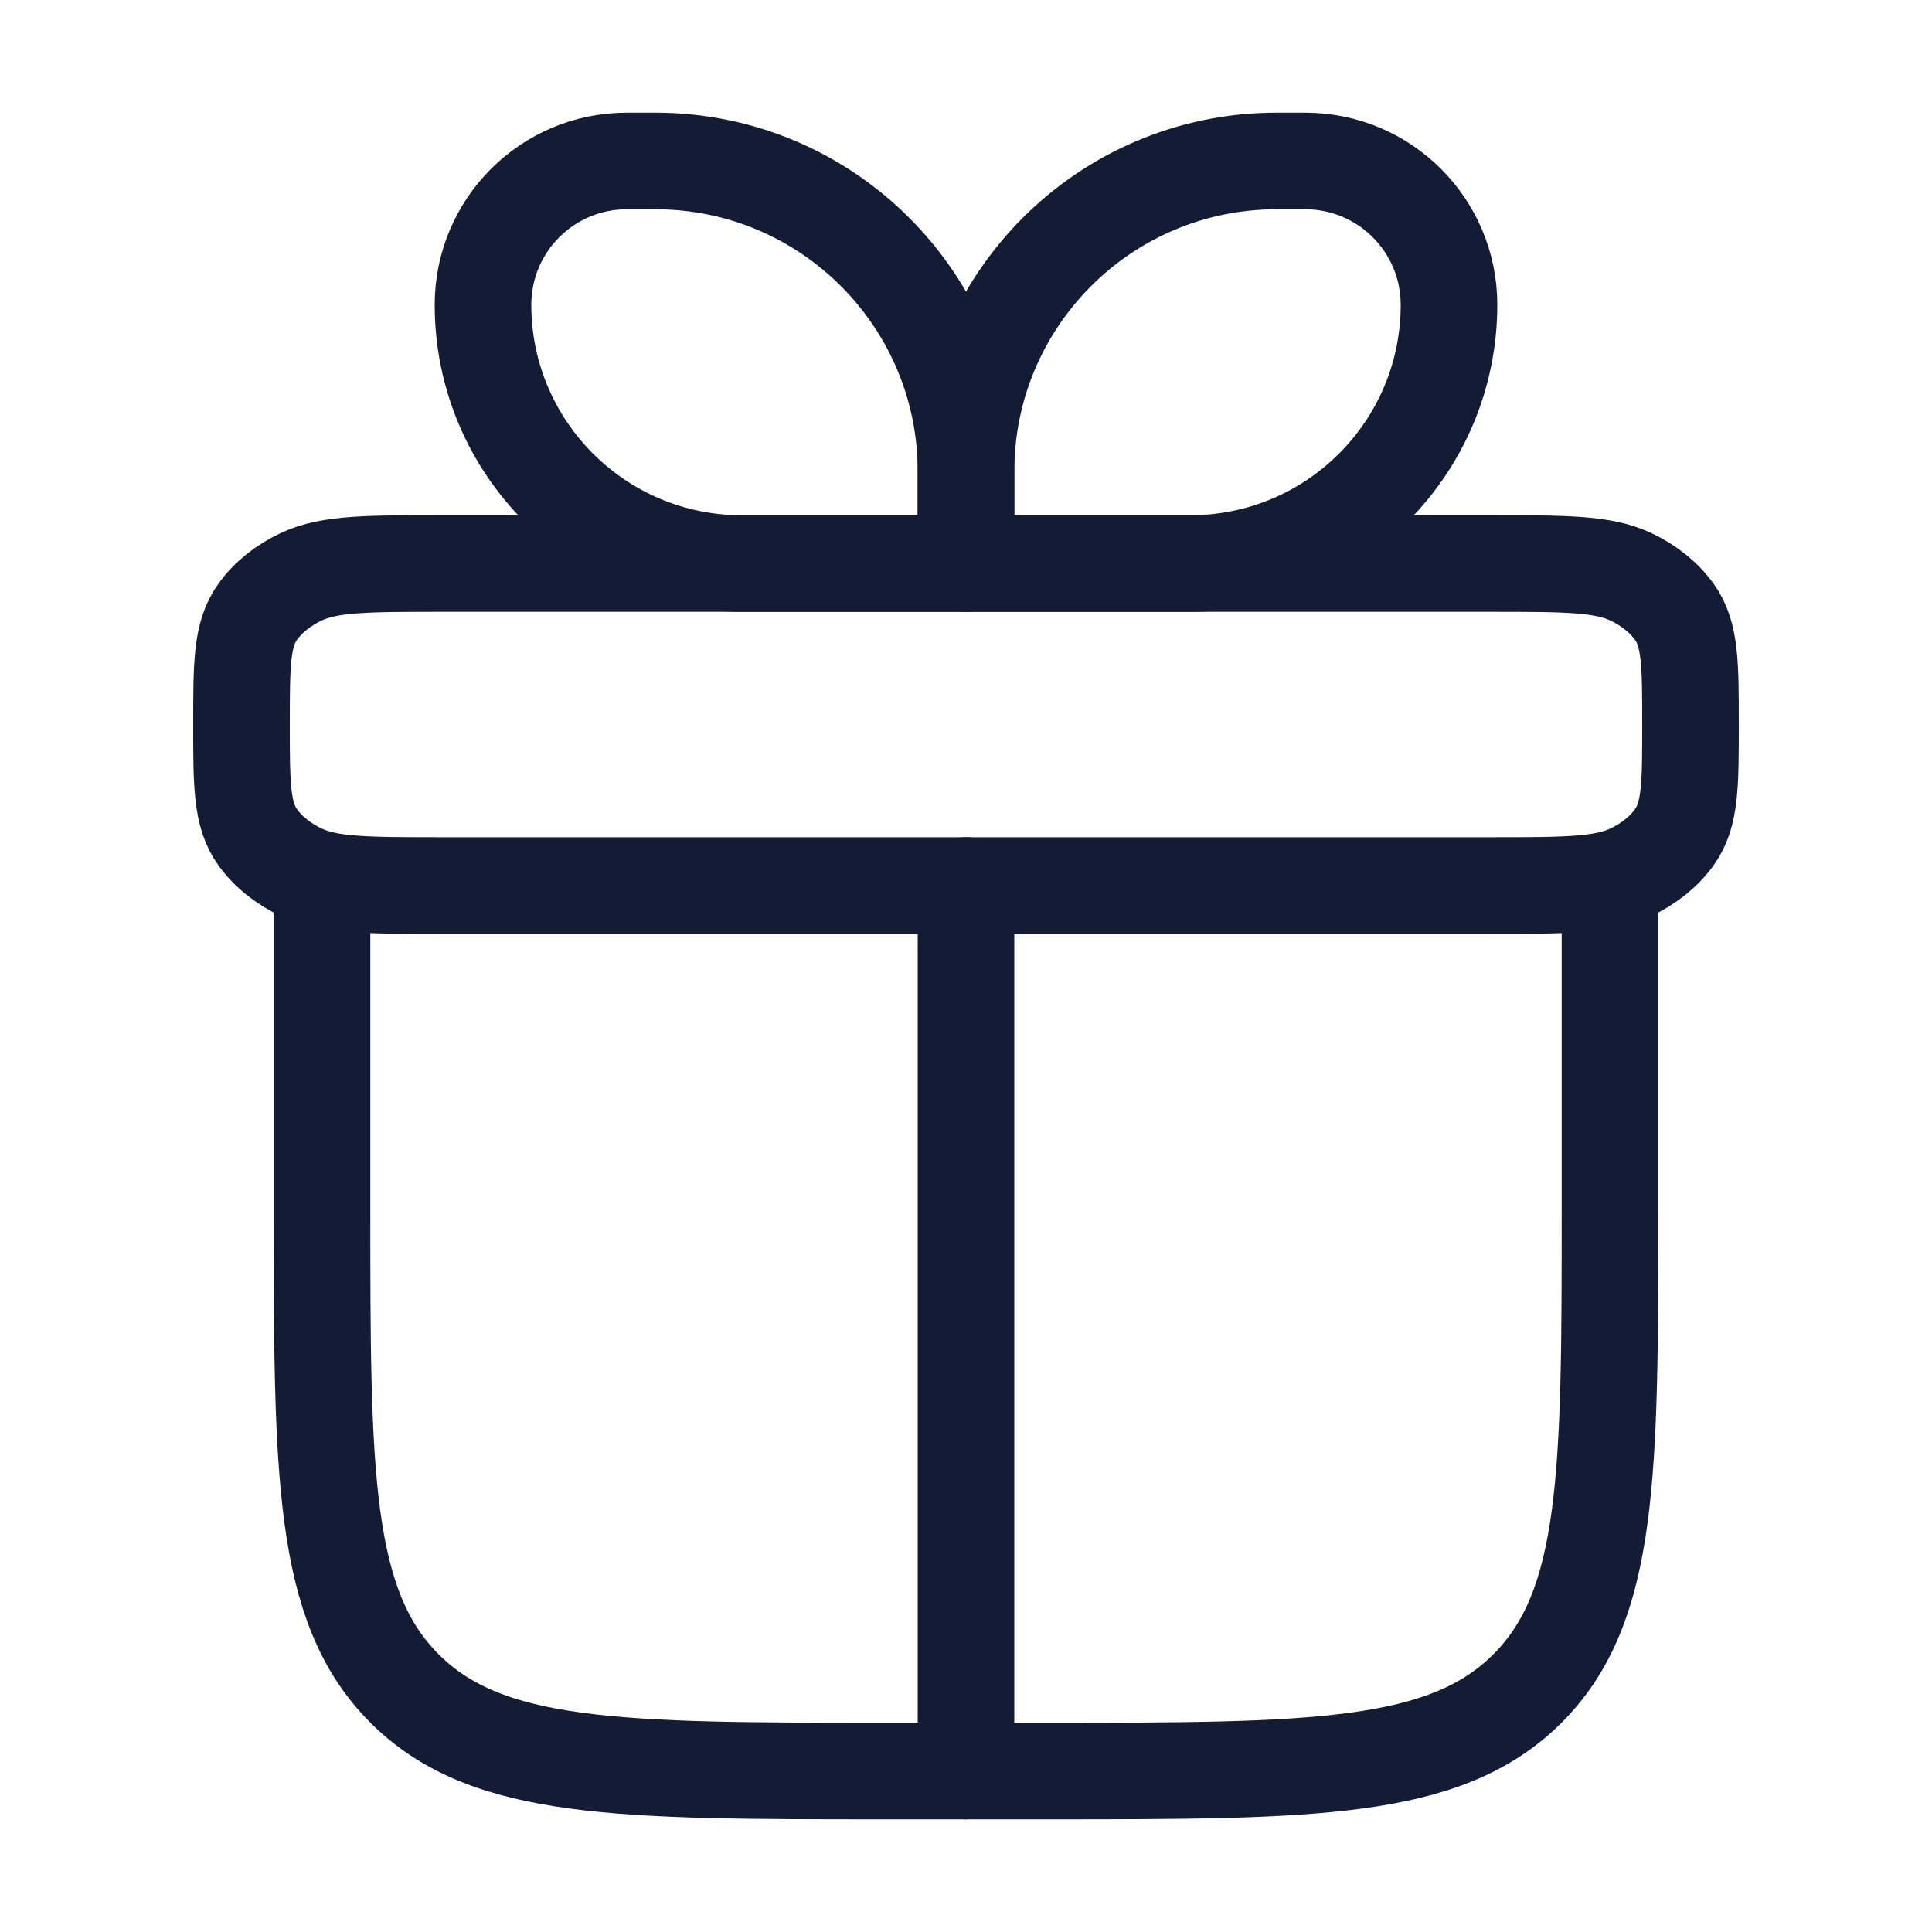 <?xml version="1.0" encoding="UTF-8"?> <svg xmlns="http://www.w3.org/2000/svg" width="40" height="40" viewBox="0 0 40 40" fill="none"><path d="M6.667 18.334V25C6.667 30.5 6.667 33.25 8.375 34.958C10.084 36.667 12.834 36.667 18.333 36.667H21.667C27.166 36.667 29.916 36.667 31.625 34.958C33.333 33.25 33.333 30.5 33.333 25V18.334" stroke="#141B34" stroke-width="2" stroke-linecap="round" stroke-linejoin="round"></path><path d="M5 15C5 13.754 5 13.131 5.335 12.667C5.554 12.363 5.87 12.111 6.25 11.935C6.83 11.667 7.609 11.667 9.167 11.667H30.833C32.391 11.667 33.17 11.667 33.75 11.935C34.13 12.111 34.446 12.363 34.665 12.667C35 13.131 35 13.754 35 15C35 16.247 35 16.87 34.665 17.334C34.446 17.638 34.13 17.89 33.75 18.066C33.17 18.334 32.391 18.334 30.833 18.334H9.167C7.609 18.334 6.83 18.334 6.25 18.066C5.87 17.89 5.554 17.638 5.335 17.334C5 16.87 5 16.247 5 15Z" stroke="#141B34" stroke-width="2" stroke-linejoin="round"></path><path d="M10 6.31C10 4.666 11.332 3.333 12.976 3.333H13.571C17.122 3.333 20 6.212 20 9.762V11.667H15.357C12.399 11.667 10 9.268 10 6.31Z" stroke="#141B34" stroke-width="2" stroke-linejoin="round"></path><path d="M30 6.31C30 4.666 28.668 3.333 27.024 3.333H26.429C22.878 3.333 20 6.212 20 9.762V11.667H24.643C27.602 11.667 30 9.268 30 6.31Z" stroke="#141B34" stroke-width="2" stroke-linejoin="round"></path><path d="M20 18.334L20 36.667" stroke="#141B34" stroke-width="2" stroke-linecap="round" stroke-linejoin="round"></path></svg> 